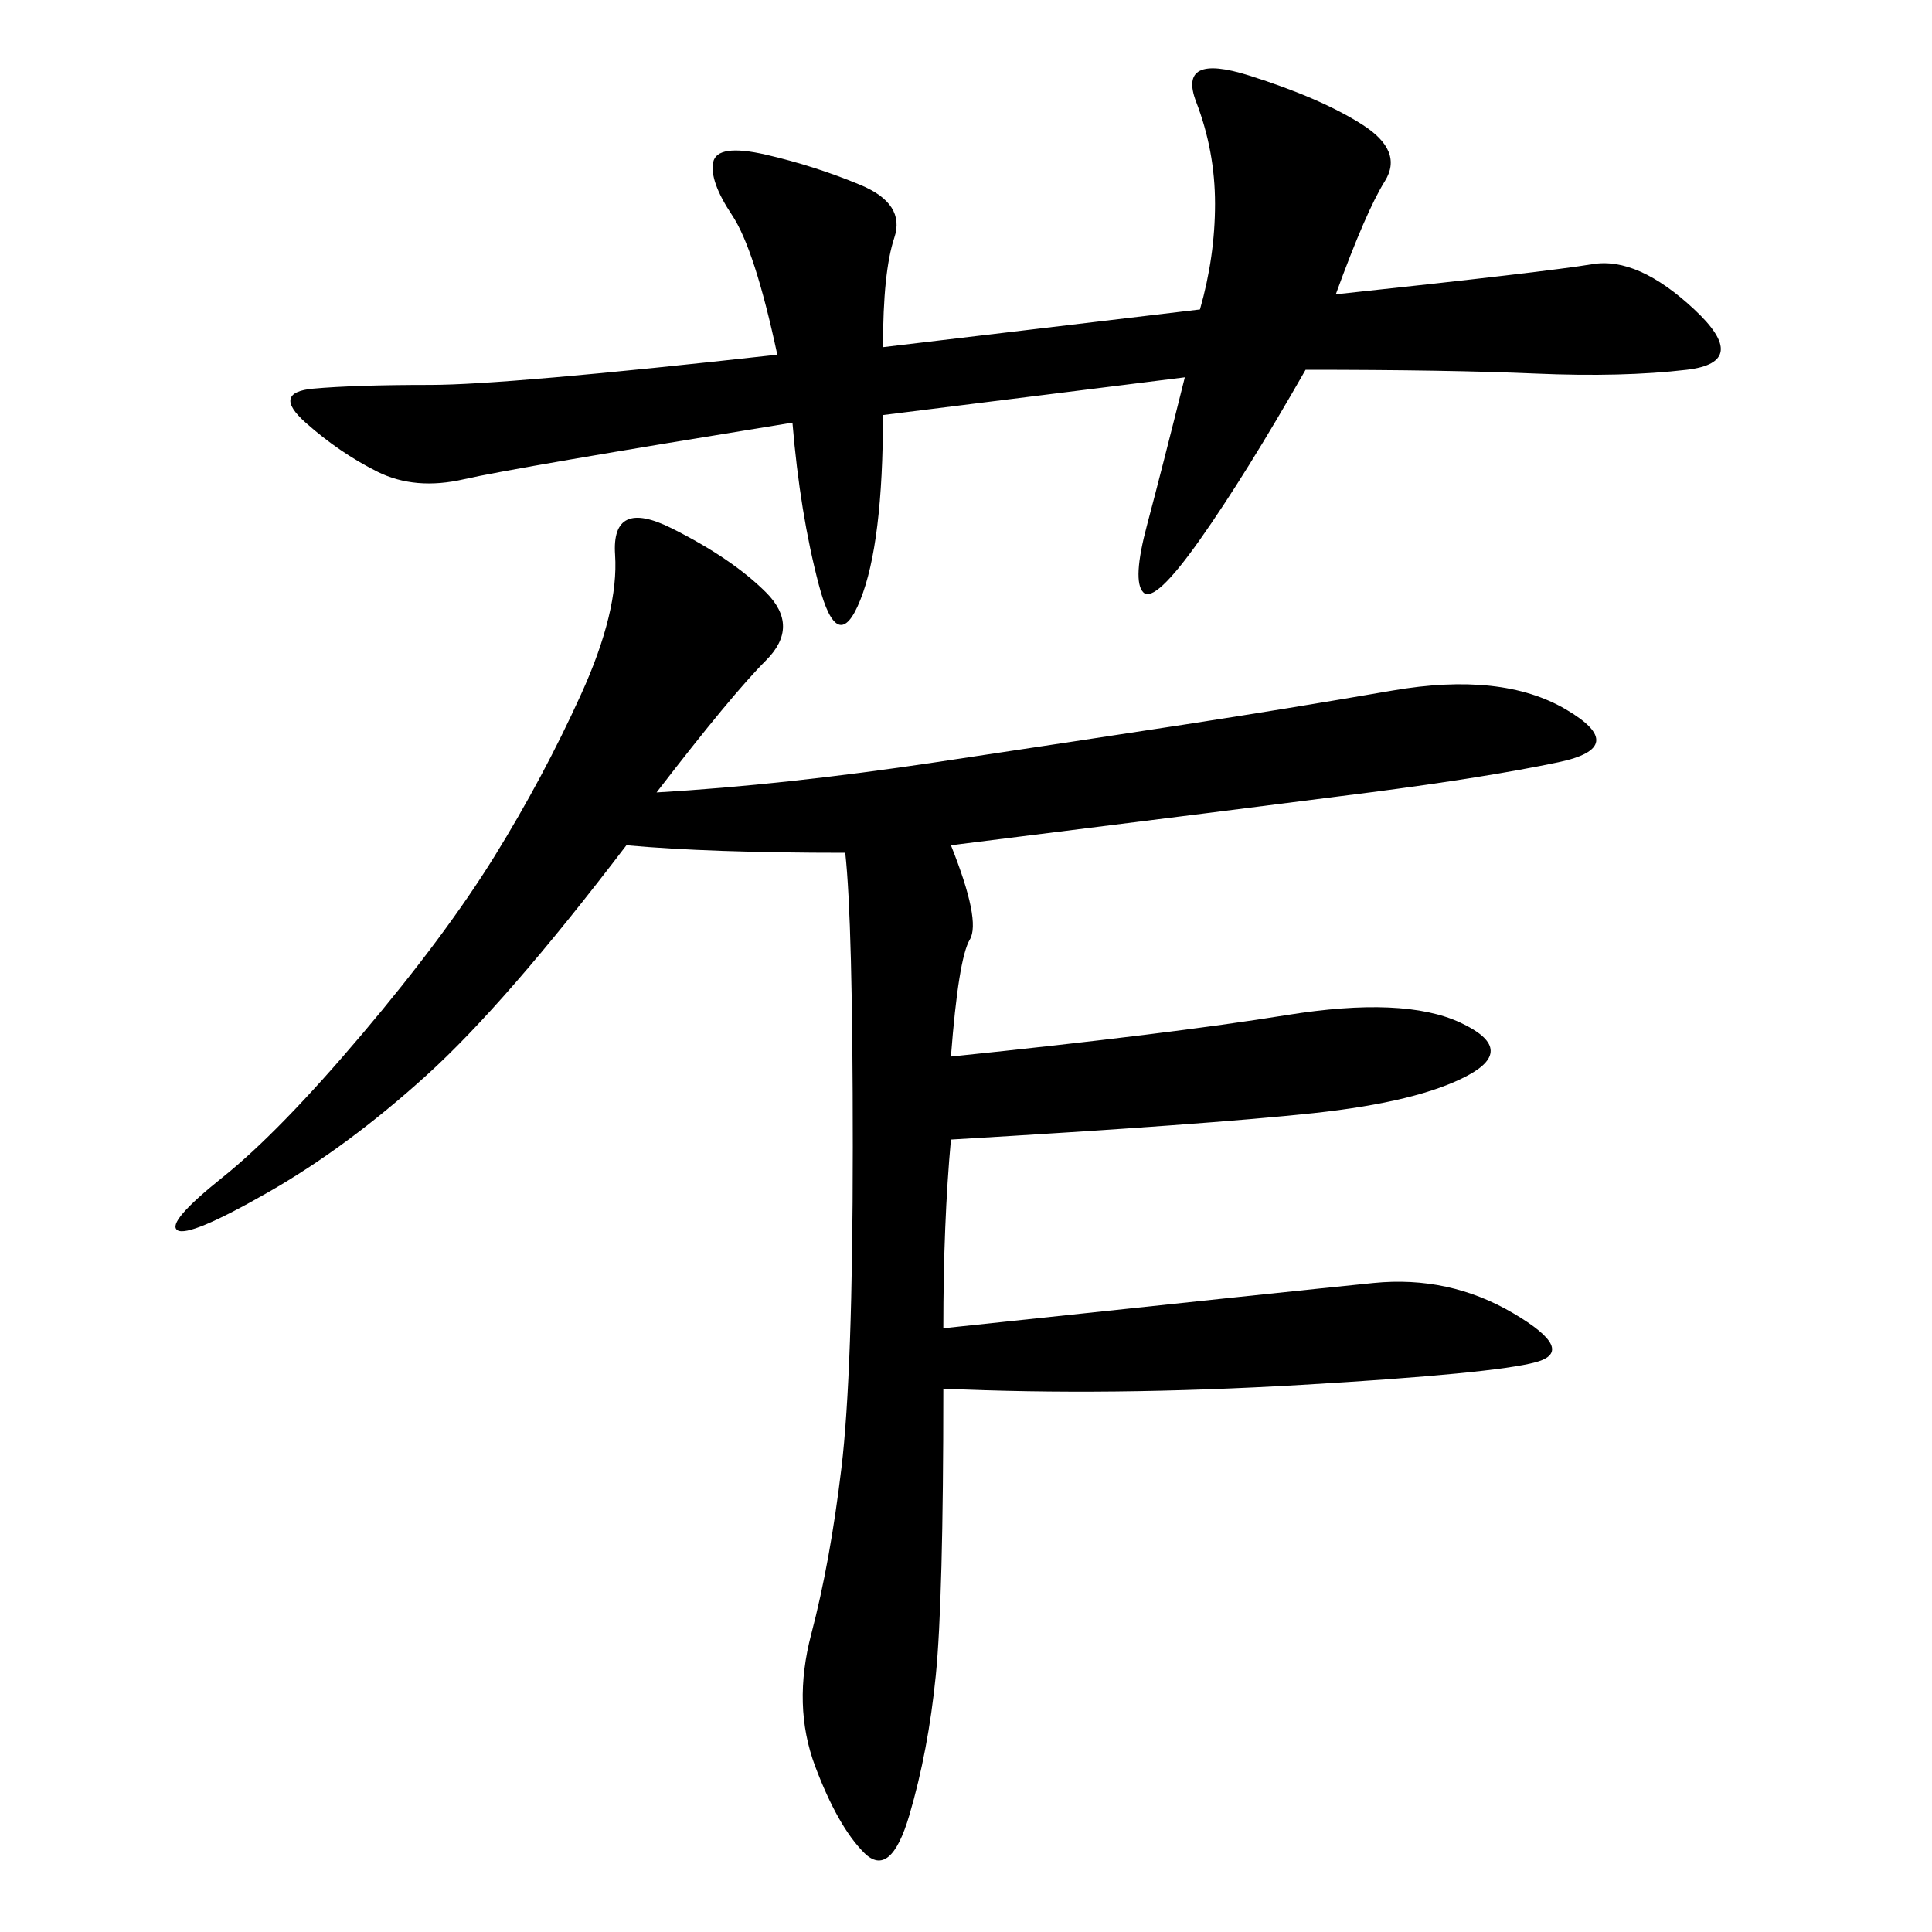 <svg xmlns="http://www.w3.org/2000/svg" xmlns:xlink="http://www.w3.org/1999/xlink" width="300" height="300"><path d="M101.95 123.05Q121.88 121.88 145.31 118.36Q168.75 114.84 183.98 112.50Q199.22 110.16 216.21 107.23Q233.20 104.30 243.16 110.16Q253.13 116.02 241.99 118.36Q230.86 120.70 212.70 123.05Q194.53 125.39 147.66 131.25L147.66 131.25Q152.34 142.97 150.59 145.90Q148.83 148.83 147.66 164.06L147.66 164.06Q181.64 160.55 199.80 157.62Q217.97 154.69 226.76 158.79Q235.55 162.89 227.93 166.99Q220.31 171.09 203.91 172.85Q187.50 174.61 147.66 176.95L147.66 176.95Q146.48 189.84 146.48 206.25L146.48 206.25Q201.56 200.39 213.28 199.22Q225 198.05 234.96 203.91Q244.92 209.77 238.48 211.52Q232.03 213.28 202.15 215.04Q172.27 216.80 146.48 215.63L146.48 215.63Q146.48 248.44 145.31 260.16Q144.14 271.88 141.21 281.84Q138.28 291.80 134.18 287.70Q130.08 283.59 126.56 274.22Q123.05 264.84 125.98 253.71Q128.91 242.58 130.66 227.93Q132.42 213.28 132.42 178.13L132.42 178.13Q132.42 142.97 131.25 132.42L131.25 132.42Q110.16 132.42 97.27 131.25L97.27 131.25Q78.52 155.86 66.21 166.99Q53.91 178.13 41.60 185.16Q29.30 192.19 27.54 191.02Q25.78 189.84 34.57 182.81Q43.36 175.78 56.25 160.55Q69.14 145.31 76.76 133.01Q84.38 120.70 90.23 107.81Q96.09 94.92 95.51 86.13Q94.92 77.34 104.30 82.03Q113.67 86.72 118.95 91.99Q124.22 97.27 118.95 102.54Q113.67 107.81 101.95 123.05L101.95 123.05ZM207.42 45.70Q240.23 42.19 247.27 41.02Q254.30 39.84 263.09 48.05Q271.88 56.25 261.91 57.42Q251.95 58.59 238.48 58.01Q225 57.42 202.73 57.42L202.73 57.42Q193.36 73.83 186.33 83.79Q179.30 93.75 177.54 91.99Q175.78 90.23 178.13 81.45Q180.47 72.66 183.98 58.59L183.98 58.59L137.11 64.45Q137.11 84.38 133.59 93.16Q130.08 101.95 127.15 90.82Q124.22 79.69 123.05 65.63L123.05 65.63Q79.69 72.66 72.07 74.41Q64.45 76.17 58.59 73.24Q52.73 70.31 47.46 65.63Q42.19 60.94 48.63 60.35Q55.08 59.77 66.80 59.77L66.80 59.77Q78.52 59.77 120.70 55.08L120.70 55.08Q117.19 38.67 113.67 33.40Q110.16 28.13 110.74 25.20Q111.33 22.27 118.95 24.02Q126.56 25.78 133.59 28.71Q140.63 31.64 138.87 36.91Q137.11 42.19 137.11 53.91L137.11 53.91L186.33 48.05Q188.67 39.84 188.67 31.64L188.67 31.64Q188.67 23.44 185.74 15.82Q182.81 8.20 193.95 11.72Q205.08 15.23 211.52 19.34Q217.97 23.44 215.04 28.13Q212.11 32.81 207.42 45.70L207.42 45.70Z"/></svg>